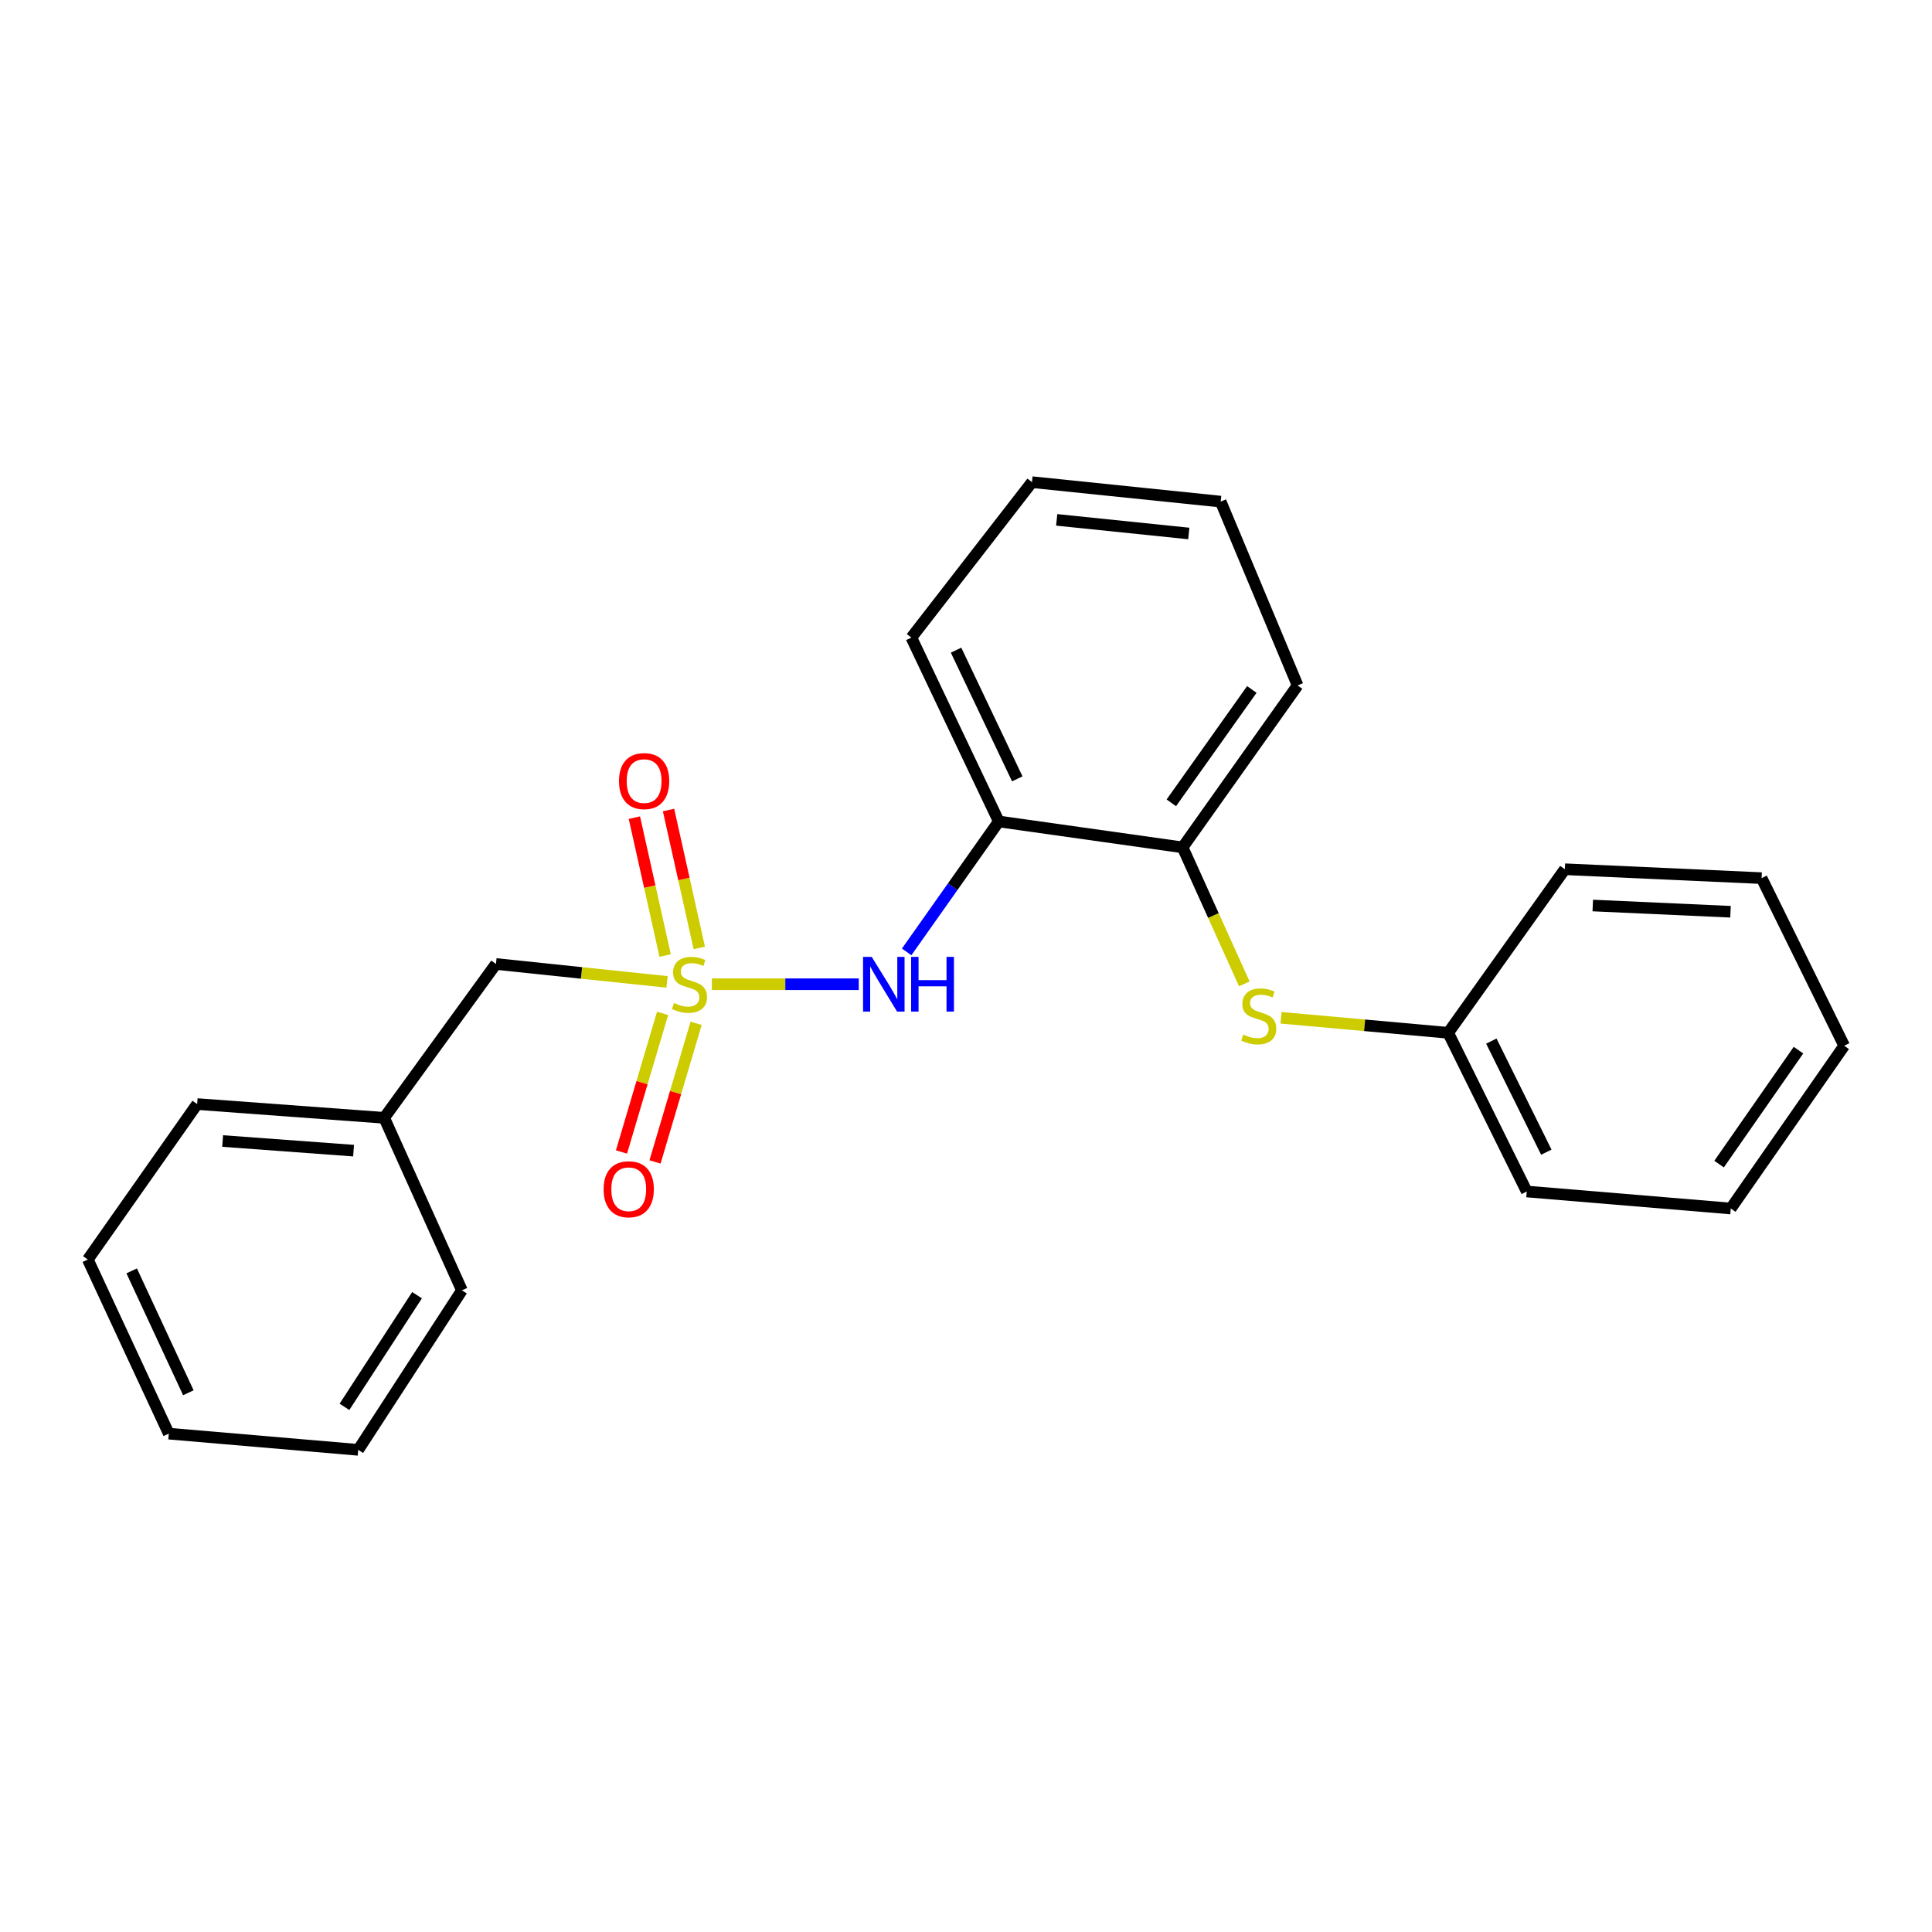 <?xml version='1.0' encoding='iso-8859-1'?>
<svg version='1.1' baseProfile='full'
              xmlns='http://www.w3.org/2000/svg'
                      xmlns:rdkit='http://www.rdkit.org/xml'
                      xmlns:xlink='http://www.w3.org/1999/xlink'
                  xml:space='preserve'
width='1000px' height='1000px' viewBox='0 0 1000 1000'>
<!-- END OF HEADER -->
<rect style='opacity:1.0;fill:#FFFFFF;stroke:none' width='1000' height='1000' x='0' y='0'> </rect>
<path class='bond-0' d='M 368.459,509.436 L 406.476,509.436' style='fill:none;fill-rule:evenodd;stroke:#CCCC00;stroke-width:6px;stroke-linecap:butt;stroke-linejoin:miter;stroke-opacity:1' />
<path class='bond-0' d='M 406.476,509.436 L 444.494,509.436' style='fill:none;fill-rule:evenodd;stroke:#0000FF;stroke-width:6px;stroke-linecap:butt;stroke-linejoin:miter;stroke-opacity:1' />
<path class='bond-4' d='M 342.953,524.507 L 332.315,560.391' style='fill:none;fill-rule:evenodd;stroke:#CCCC00;stroke-width:6px;stroke-linecap:butt;stroke-linejoin:miter;stroke-opacity:1' />
<path class='bond-4' d='M 332.315,560.391 L 321.677,596.274' style='fill:none;fill-rule:evenodd;stroke:#FF0000;stroke-width:6px;stroke-linecap:butt;stroke-linejoin:miter;stroke-opacity:1' />
<path class='bond-4' d='M 360.313,529.654 L 349.675,565.537' style='fill:none;fill-rule:evenodd;stroke:#CCCC00;stroke-width:6px;stroke-linecap:butt;stroke-linejoin:miter;stroke-opacity:1' />
<path class='bond-4' d='M 349.675,565.537 L 339.037,601.421' style='fill:none;fill-rule:evenodd;stroke:#FF0000;stroke-width:6px;stroke-linecap:butt;stroke-linejoin:miter;stroke-opacity:1' />
<path class='bond-5' d='M 361.95,490.65 L 353.99,454.959' style='fill:none;fill-rule:evenodd;stroke:#CCCC00;stroke-width:6px;stroke-linecap:butt;stroke-linejoin:miter;stroke-opacity:1' />
<path class='bond-5' d='M 353.99,454.959 L 346.029,419.268' style='fill:none;fill-rule:evenodd;stroke:#FF0000;stroke-width:6px;stroke-linecap:butt;stroke-linejoin:miter;stroke-opacity:1' />
<path class='bond-5' d='M 344.278,494.591 L 336.317,458.9' style='fill:none;fill-rule:evenodd;stroke:#CCCC00;stroke-width:6px;stroke-linecap:butt;stroke-linejoin:miter;stroke-opacity:1' />
<path class='bond-5' d='M 336.317,458.9 L 328.356,423.209' style='fill:none;fill-rule:evenodd;stroke:#FF0000;stroke-width:6px;stroke-linecap:butt;stroke-linejoin:miter;stroke-opacity:1' />
<path class='bond-6' d='M 345.267,508.222 L 300.985,503.588' style='fill:none;fill-rule:evenodd;stroke:#CCCC00;stroke-width:6px;stroke-linecap:butt;stroke-linejoin:miter;stroke-opacity:1' />
<path class='bond-6' d='M 300.985,503.588 L 256.703,498.954' style='fill:none;fill-rule:evenodd;stroke:#000000;stroke-width:6px;stroke-linecap:butt;stroke-linejoin:miter;stroke-opacity:1' />
<path class='bond-1' d='M 469.283,492.697 L 493.126,458.943' style='fill:none;fill-rule:evenodd;stroke:#0000FF;stroke-width:6px;stroke-linecap:butt;stroke-linejoin:miter;stroke-opacity:1' />
<path class='bond-1' d='M 493.126,458.943 L 516.97,425.188' style='fill:none;fill-rule:evenodd;stroke:#000000;stroke-width:6px;stroke-linecap:butt;stroke-linejoin:miter;stroke-opacity:1' />
<path class='bond-2' d='M 516.97,425.188 L 612.112,438.597' style='fill:none;fill-rule:evenodd;stroke:#000000;stroke-width:6px;stroke-linecap:butt;stroke-linejoin:miter;stroke-opacity:1' />
<path class='bond-9' d='M 516.97,425.188 L 471.723,330.026' style='fill:none;fill-rule:evenodd;stroke:#000000;stroke-width:6px;stroke-linecap:butt;stroke-linejoin:miter;stroke-opacity:1' />
<path class='bond-9' d='M 526.536,403.138 L 494.863,336.525' style='fill:none;fill-rule:evenodd;stroke:#000000;stroke-width:6px;stroke-linecap:butt;stroke-linejoin:miter;stroke-opacity:1' />
<path class='bond-3' d='M 612.112,438.597 L 628.082,473.924' style='fill:none;fill-rule:evenodd;stroke:#000000;stroke-width:6px;stroke-linecap:butt;stroke-linejoin:miter;stroke-opacity:1' />
<path class='bond-3' d='M 628.082,473.924 L 644.051,509.251' style='fill:none;fill-rule:evenodd;stroke:#CCCC00;stroke-width:6px;stroke-linecap:butt;stroke-linejoin:miter;stroke-opacity:1' />
<path class='bond-10' d='M 612.112,438.597 L 671.634,354.772' style='fill:none;fill-rule:evenodd;stroke:#000000;stroke-width:6px;stroke-linecap:butt;stroke-linejoin:miter;stroke-opacity:1' />
<path class='bond-10' d='M 606.277,415.54 L 647.942,356.863' style='fill:none;fill-rule:evenodd;stroke:#000000;stroke-width:6px;stroke-linecap:butt;stroke-linejoin:miter;stroke-opacity:1' />
<path class='bond-7' d='M 663.057,526.8 L 706.321,530.692' style='fill:none;fill-rule:evenodd;stroke:#CCCC00;stroke-width:6px;stroke-linecap:butt;stroke-linejoin:miter;stroke-opacity:1' />
<path class='bond-7' d='M 706.321,530.692 L 749.585,534.584' style='fill:none;fill-rule:evenodd;stroke:#000000;stroke-width:6px;stroke-linecap:butt;stroke-linejoin:miter;stroke-opacity:1' />
<path class='bond-8' d='M 256.703,498.954 L 198.861,578.584' style='fill:none;fill-rule:evenodd;stroke:#000000;stroke-width:6px;stroke-linecap:butt;stroke-linejoin:miter;stroke-opacity:1' />
<path class='bond-11' d='M 749.585,534.584 L 790.245,616.72' style='fill:none;fill-rule:evenodd;stroke:#000000;stroke-width:6px;stroke-linecap:butt;stroke-linejoin:miter;stroke-opacity:1' />
<path class='bond-11' d='M 771.911,538.871 L 800.373,596.366' style='fill:none;fill-rule:evenodd;stroke:#000000;stroke-width:6px;stroke-linecap:butt;stroke-linejoin:miter;stroke-opacity:1' />
<path class='bond-12' d='M 749.585,534.584 L 809.961,449.914' style='fill:none;fill-rule:evenodd;stroke:#000000;stroke-width:6px;stroke-linecap:butt;stroke-linejoin:miter;stroke-opacity:1' />
<path class='bond-13' d='M 198.861,578.584 L 102.049,571.462' style='fill:none;fill-rule:evenodd;stroke:#000000;stroke-width:6px;stroke-linecap:butt;stroke-linejoin:miter;stroke-opacity:1' />
<path class='bond-13' d='M 183.011,595.574 L 115.242,590.589' style='fill:none;fill-rule:evenodd;stroke:#000000;stroke-width:6px;stroke-linecap:butt;stroke-linejoin:miter;stroke-opacity:1' />
<path class='bond-14' d='M 198.861,578.584 L 239.089,667.872' style='fill:none;fill-rule:evenodd;stroke:#000000;stroke-width:6px;stroke-linecap:butt;stroke-linejoin:miter;stroke-opacity:1' />
<path class='bond-15' d='M 471.723,330.026 L 534.152,249.56' style='fill:none;fill-rule:evenodd;stroke:#000000;stroke-width:6px;stroke-linecap:butt;stroke-linejoin:miter;stroke-opacity:1' />
<path class='bond-24' d='M 671.634,354.772 L 631.819,259.63' style='fill:none;fill-rule:evenodd;stroke:#000000;stroke-width:6px;stroke-linecap:butt;stroke-linejoin:miter;stroke-opacity:1' />
<path class='bond-20' d='M 790.245,616.72 L 895.849,625.522' style='fill:none;fill-rule:evenodd;stroke:#000000;stroke-width:6px;stroke-linecap:butt;stroke-linejoin:miter;stroke-opacity:1' />
<path class='bond-19' d='M 809.961,449.914 L 911.803,454.521' style='fill:none;fill-rule:evenodd;stroke:#000000;stroke-width:6px;stroke-linecap:butt;stroke-linejoin:miter;stroke-opacity:1' />
<path class='bond-19' d='M 824.419,468.694 L 895.708,471.919' style='fill:none;fill-rule:evenodd;stroke:#000000;stroke-width:6px;stroke-linecap:butt;stroke-linejoin:miter;stroke-opacity:1' />
<path class='bond-17' d='M 102.049,571.462 L 45.455,651.928' style='fill:none;fill-rule:evenodd;stroke:#000000;stroke-width:6px;stroke-linecap:butt;stroke-linejoin:miter;stroke-opacity:1' />
<path class='bond-18' d='M 239.089,667.872 L 185.421,750.44' style='fill:none;fill-rule:evenodd;stroke:#000000;stroke-width:6px;stroke-linecap:butt;stroke-linejoin:miter;stroke-opacity:1' />
<path class='bond-18' d='M 215.857,670.389 L 178.29,728.187' style='fill:none;fill-rule:evenodd;stroke:#000000;stroke-width:6px;stroke-linecap:butt;stroke-linejoin:miter;stroke-opacity:1' />
<path class='bond-16' d='M 534.152,249.56 L 631.819,259.63' style='fill:none;fill-rule:evenodd;stroke:#000000;stroke-width:6px;stroke-linecap:butt;stroke-linejoin:miter;stroke-opacity:1' />
<path class='bond-16' d='M 546.945,269.082 L 615.312,276.131' style='fill:none;fill-rule:evenodd;stroke:#000000;stroke-width:6px;stroke-linecap:butt;stroke-linejoin:miter;stroke-opacity:1' />
<path class='bond-23' d='M 45.455,651.928 L 87.362,742.05' style='fill:none;fill-rule:evenodd;stroke:#000000;stroke-width:6px;stroke-linecap:butt;stroke-linejoin:miter;stroke-opacity:1' />
<path class='bond-23' d='M 68.159,657.811 L 97.495,720.897' style='fill:none;fill-rule:evenodd;stroke:#000000;stroke-width:6px;stroke-linecap:butt;stroke-linejoin:miter;stroke-opacity:1' />
<path class='bond-21' d='M 185.421,750.44 L 87.362,742.05' style='fill:none;fill-rule:evenodd;stroke:#000000;stroke-width:6px;stroke-linecap:butt;stroke-linejoin:miter;stroke-opacity:1' />
<path class='bond-22' d='M 911.803,454.521 L 954.545,541.274' style='fill:none;fill-rule:evenodd;stroke:#000000;stroke-width:6px;stroke-linecap:butt;stroke-linejoin:miter;stroke-opacity:1' />
<path class='bond-25' d='M 895.849,625.522 L 954.545,541.274' style='fill:none;fill-rule:evenodd;stroke:#000000;stroke-width:6px;stroke-linecap:butt;stroke-linejoin:miter;stroke-opacity:1' />
<path class='bond-25' d='M 889.796,602.534 L 930.884,543.56' style='fill:none;fill-rule:evenodd;stroke:#000000;stroke-width:6px;stroke-linecap:butt;stroke-linejoin:miter;stroke-opacity:1' />
<path  class='atom-0' d='M 348.864 519.156
Q 349.184 519.276, 350.504 519.836
Q 351.824 520.396, 353.264 520.756
Q 354.744 521.076, 356.184 521.076
Q 358.864 521.076, 360.424 519.796
Q 361.984 518.476, 361.984 516.196
Q 361.984 514.636, 361.184 513.676
Q 360.424 512.716, 359.224 512.196
Q 358.024 511.676, 356.024 511.076
Q 353.504 510.316, 351.984 509.596
Q 350.504 508.876, 349.424 507.356
Q 348.384 505.836, 348.384 503.276
Q 348.384 499.716, 350.784 497.516
Q 353.224 495.316, 358.024 495.316
Q 361.304 495.316, 365.024 496.876
L 364.104 499.956
Q 360.704 498.556, 358.144 498.556
Q 355.384 498.556, 353.864 499.716
Q 352.344 500.836, 352.384 502.796
Q 352.384 504.316, 353.144 505.236
Q 353.944 506.156, 355.064 506.676
Q 356.224 507.196, 358.144 507.796
Q 360.704 508.596, 362.224 509.396
Q 363.744 510.196, 364.824 511.836
Q 365.944 513.436, 365.944 516.196
Q 365.944 520.116, 363.304 522.236
Q 360.704 524.316, 356.344 524.316
Q 353.824 524.316, 351.904 523.756
Q 350.024 523.236, 347.784 522.316
L 348.864 519.156
' fill='#CCCC00'/>
<path  class='atom-1' d='M 451.199 495.276
L 460.479 510.276
Q 461.399 511.756, 462.879 514.436
Q 464.359 517.116, 464.439 517.276
L 464.439 495.276
L 468.199 495.276
L 468.199 523.596
L 464.319 523.596
L 454.359 507.196
Q 453.199 505.276, 451.959 503.076
Q 450.759 500.876, 450.399 500.196
L 450.399 523.596
L 446.719 523.596
L 446.719 495.276
L 451.199 495.276
' fill='#0000FF'/>
<path  class='atom-1' d='M 471.599 495.276
L 475.439 495.276
L 475.439 507.316
L 489.919 507.316
L 489.919 495.276
L 493.759 495.276
L 493.759 523.596
L 489.919 523.596
L 489.919 510.516
L 475.439 510.516
L 475.439 523.596
L 471.599 523.596
L 471.599 495.276
' fill='#0000FF'/>
<path  class='atom-4' d='M 643.515 535.482
Q 643.835 535.602, 645.155 536.162
Q 646.475 536.722, 647.915 537.082
Q 649.395 537.402, 650.835 537.402
Q 653.515 537.402, 655.075 536.122
Q 656.635 534.802, 656.635 532.522
Q 656.635 530.962, 655.835 530.002
Q 655.075 529.042, 653.875 528.522
Q 652.675 528.002, 650.675 527.402
Q 648.155 526.642, 646.635 525.922
Q 645.155 525.202, 644.075 523.682
Q 643.035 522.162, 643.035 519.602
Q 643.035 516.042, 645.435 513.842
Q 647.875 511.642, 652.675 511.642
Q 655.955 511.642, 659.675 513.202
L 658.755 516.282
Q 655.355 514.882, 652.795 514.882
Q 650.035 514.882, 648.515 516.042
Q 646.995 517.162, 647.035 519.122
Q 647.035 520.642, 647.795 521.562
Q 648.595 522.482, 649.715 523.002
Q 650.875 523.522, 652.795 524.122
Q 655.355 524.922, 656.875 525.722
Q 658.395 526.522, 659.475 528.162
Q 660.595 529.762, 660.595 532.522
Q 660.595 536.442, 657.955 538.562
Q 655.355 540.642, 650.995 540.642
Q 648.475 540.642, 646.555 540.082
Q 644.675 539.562, 642.435 538.642
L 643.515 535.482
' fill='#CCCC00'/>
<path  class='atom-5' d='M 312.429 615.552
Q 312.429 608.752, 315.789 604.952
Q 319.149 601.152, 325.429 601.152
Q 331.709 601.152, 335.069 604.952
Q 338.429 608.752, 338.429 615.552
Q 338.429 622.432, 335.029 626.352
Q 331.629 630.232, 325.429 630.232
Q 319.189 630.232, 315.789 626.352
Q 312.429 622.472, 312.429 615.552
M 325.429 627.032
Q 329.749 627.032, 332.069 624.152
Q 334.429 621.232, 334.429 615.552
Q 334.429 609.992, 332.069 607.192
Q 329.749 604.352, 325.429 604.352
Q 321.109 604.352, 318.749 607.152
Q 316.429 609.952, 316.429 615.552
Q 316.429 621.272, 318.749 624.152
Q 321.109 627.032, 325.429 627.032
' fill='#FF0000'/>
<path  class='atom-6' d='M 320.396 404.294
Q 320.396 397.494, 323.756 393.694
Q 327.116 389.894, 333.396 389.894
Q 339.676 389.894, 343.036 393.694
Q 346.396 397.494, 346.396 404.294
Q 346.396 411.174, 342.996 415.094
Q 339.596 418.974, 333.396 418.974
Q 327.156 418.974, 323.756 415.094
Q 320.396 411.214, 320.396 404.294
M 333.396 415.774
Q 337.716 415.774, 340.036 412.894
Q 342.396 409.974, 342.396 404.294
Q 342.396 398.734, 340.036 395.934
Q 337.716 393.094, 333.396 393.094
Q 329.076 393.094, 326.716 395.894
Q 324.396 398.694, 324.396 404.294
Q 324.396 410.014, 326.716 412.894
Q 329.076 415.774, 333.396 415.774
' fill='#FF0000'/>
</svg>
